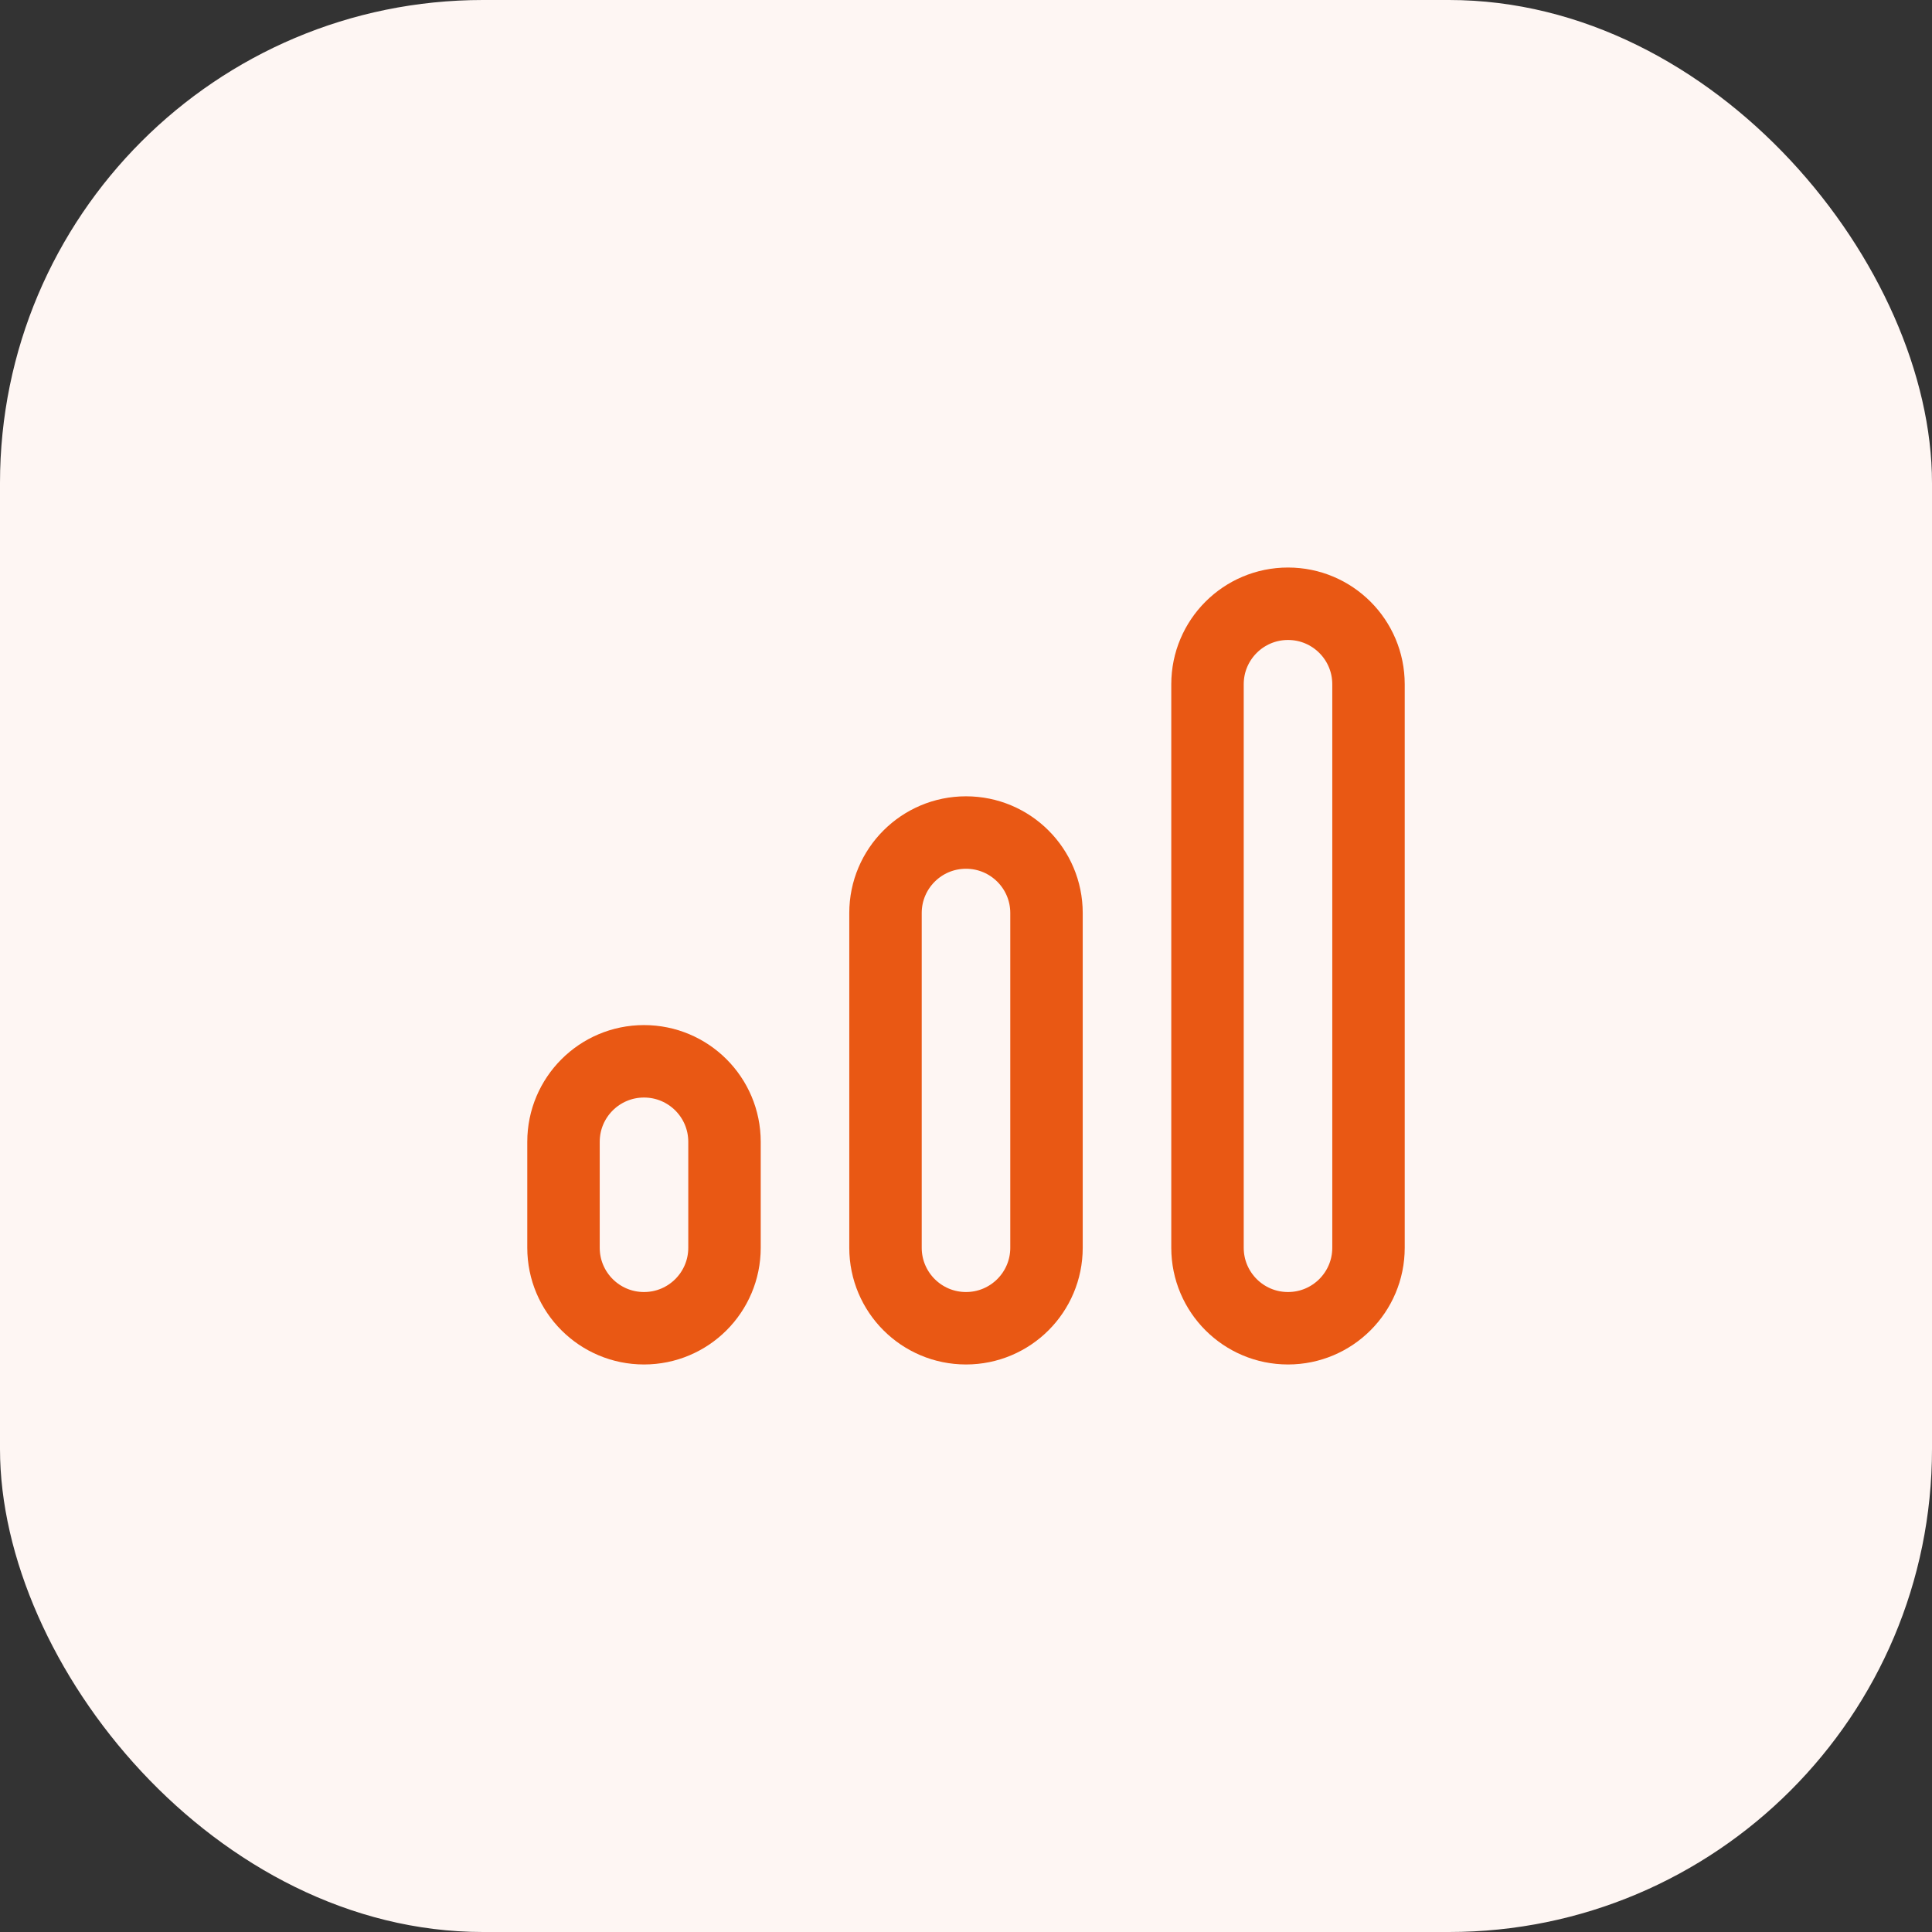 <svg width="48" height="48" viewBox="0 0 48 48" fill="none" xmlns="http://www.w3.org/2000/svg">
<rect x="0" y="0" width="48" height="48" fill="#333333" stroke="none"/>
<rect width="48" height="48" rx="12" fill="#FEF6F3"/>
<path d="M32 33C33.105 33 34 32.105 34 31V17C34 15.895 33.105 15 32 15C30.895 15 30 15.895 30 17V31C30 32.105 30.895 33 32 33Z" stroke="#E95814" stroke-width="1.8" stroke-linecap="round" stroke-linejoin="round"/>
<path d="M24 33C25.105 33 26 32.105 26 31V22.684C26 21.579 25.105 20.684 24 20.684C22.895 20.684 22 21.579 22 22.684V31C22 32.105 22.895 33 24 33Z" stroke="#E95814" stroke-width="1.8" stroke-linecap="round" stroke-linejoin="round"/>
<path d="M16 33C17.105 33 18 32.105 18 31V28.368C18 27.263 17.105 26.368 16 26.368C14.895 26.368 14 27.263 14 28.368V31C14 32.105 14.895 33 16 33Z" stroke="#E95814" stroke-width="1.8" stroke-linecap="round" stroke-linejoin="round"/>
</svg>
